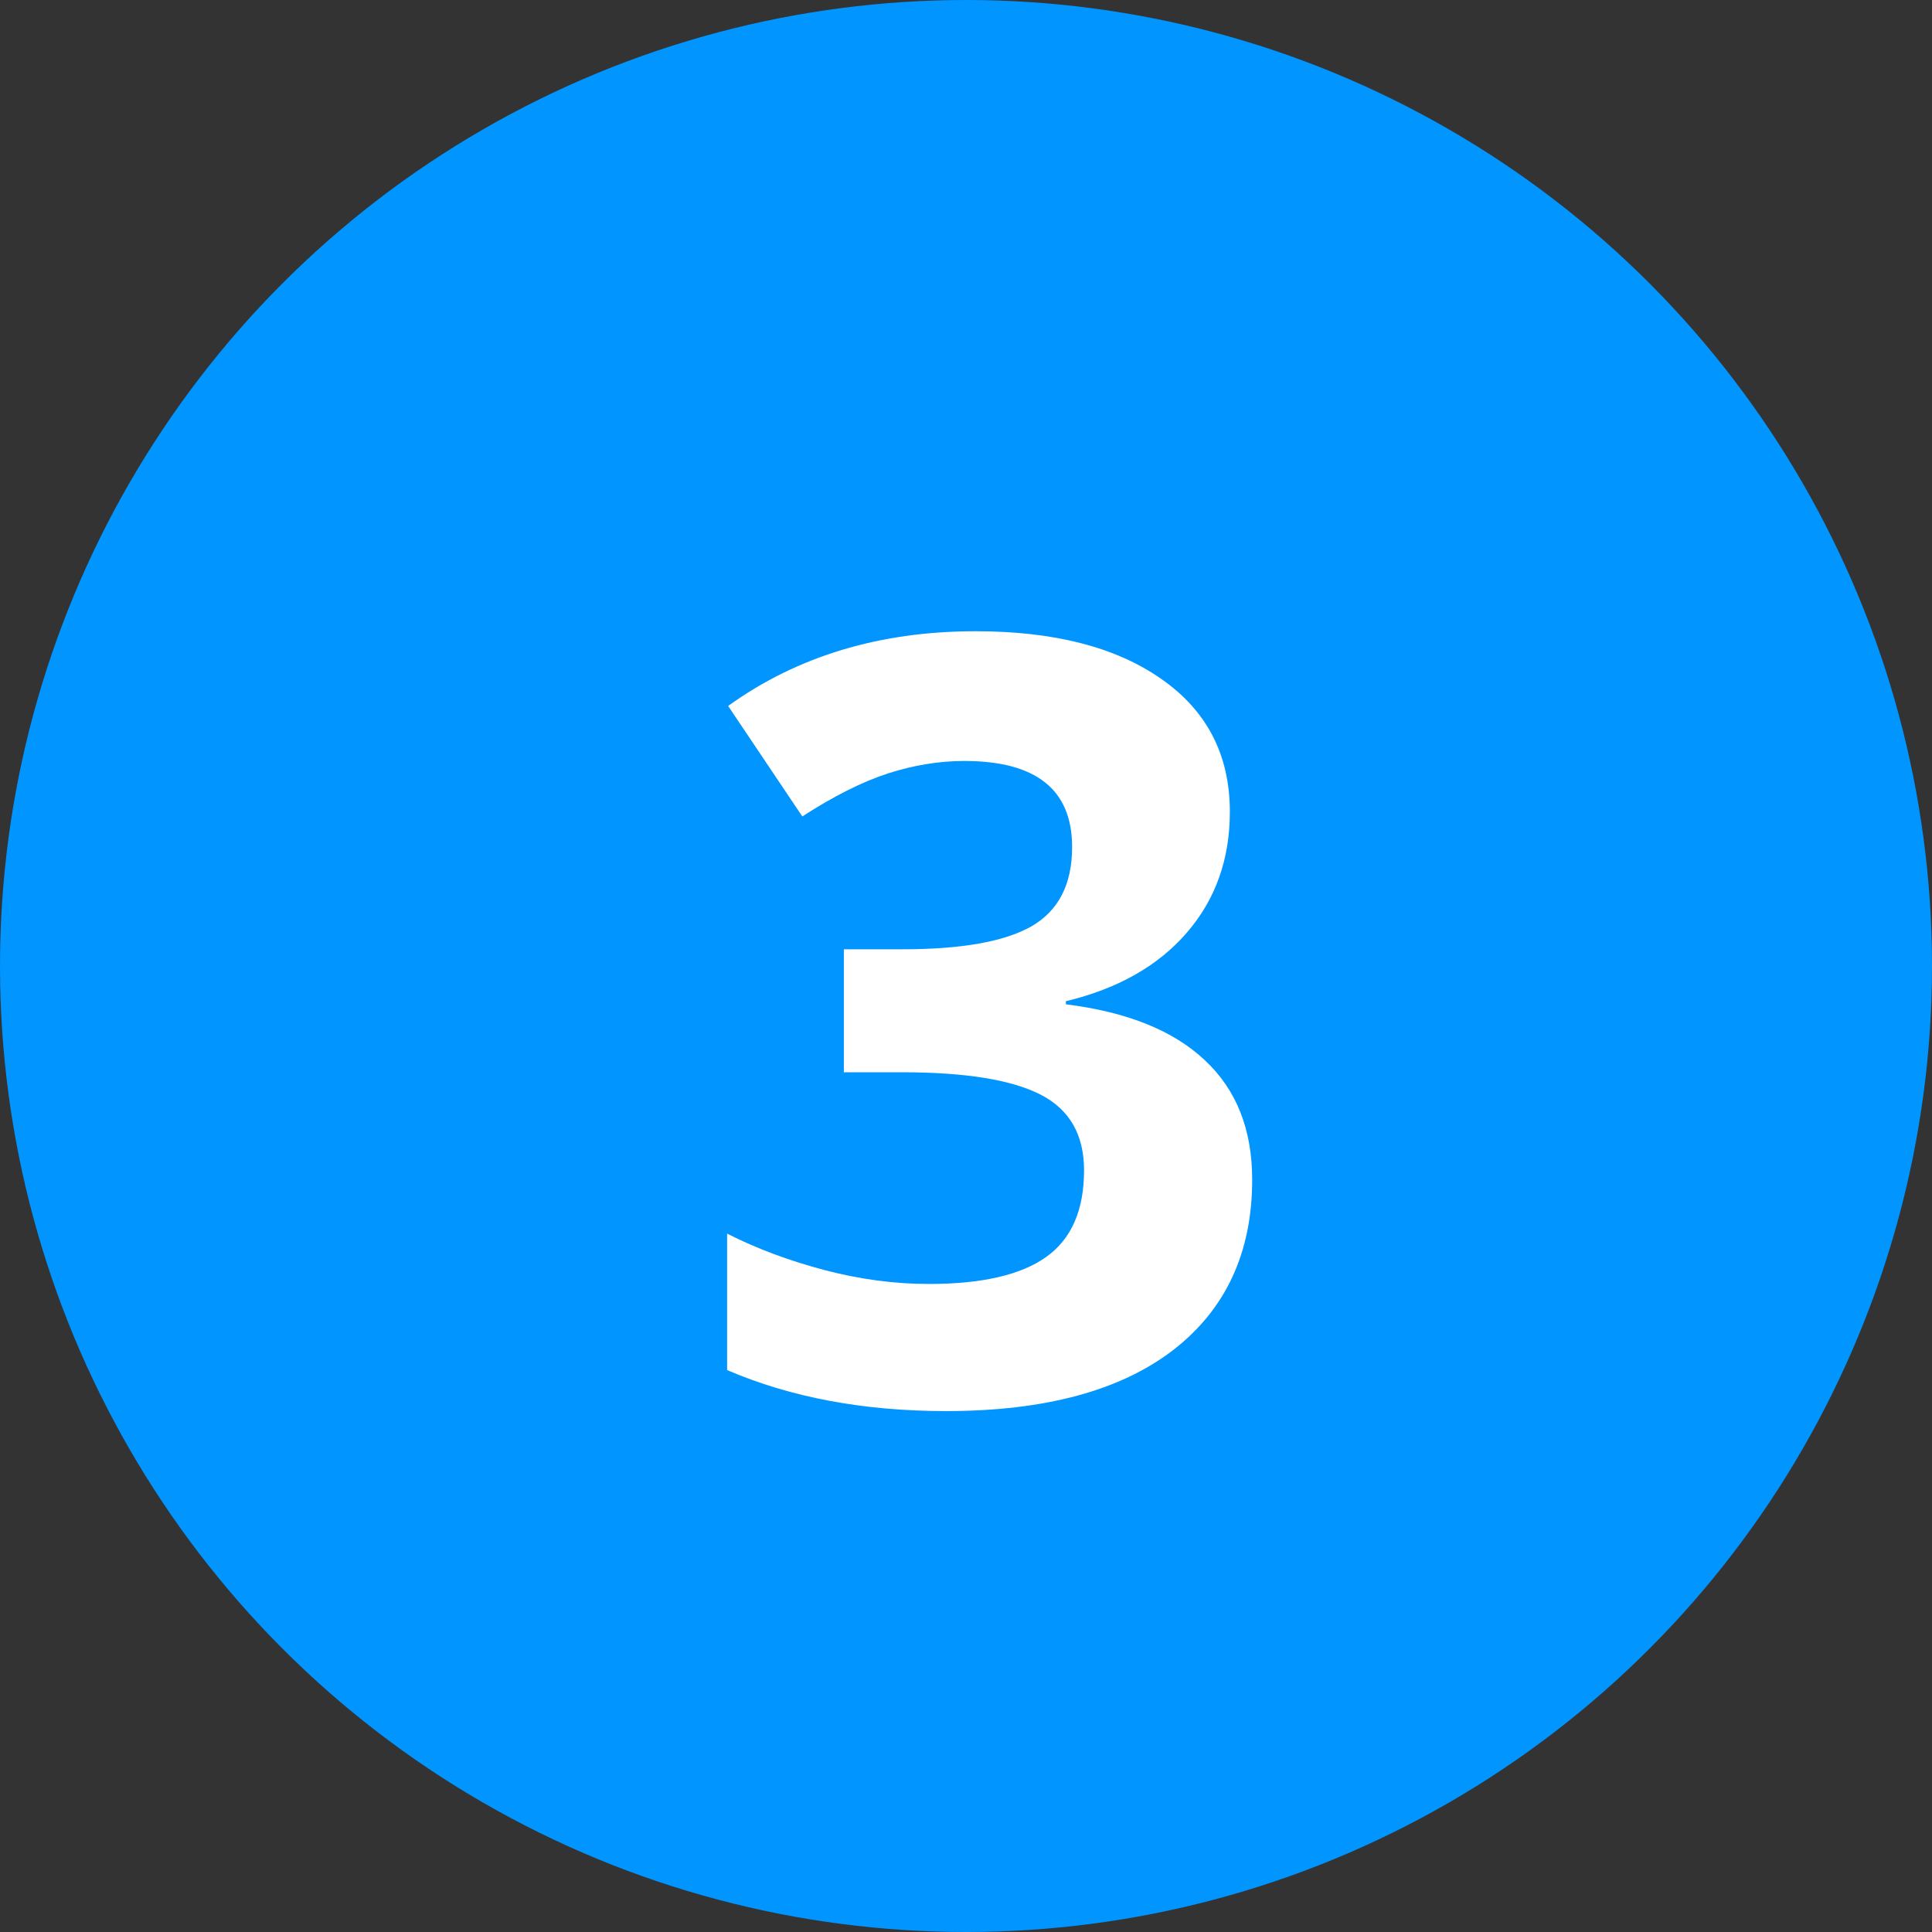 <svg xmlns="http://www.w3.org/2000/svg" width="40" height="40" viewBox="0 0 40 40" fill="none"><rect x="0" y="0" width="40" height="40" fill="#333333" stroke="none"/><circle cx="20" cy="20" r="20" fill="#0095FF"></circle><path d="M25.463 16.808C25.463 17.789 25.166 18.623 24.571 19.311C23.977 19.998 23.143 20.471 22.068 20.729V20.793C23.336 20.951 24.296 21.337 24.947 21.953C25.599 22.562 25.925 23.385 25.925 24.424C25.925 25.935 25.377 27.113 24.281 27.958C23.186 28.796 21.621 29.215 19.587 29.215C17.883 29.215 16.371 28.932 15.054 28.366V25.541C15.662 25.849 16.332 26.1 17.062 26.293C17.793 26.486 18.516 26.583 19.232 26.583C20.328 26.583 21.137 26.397 21.66 26.024C22.183 25.652 22.444 25.054 22.444 24.23C22.444 23.493 22.144 22.97 21.542 22.662C20.94 22.354 19.981 22.2 18.663 22.2H17.471V19.654H18.685C19.902 19.654 20.79 19.497 21.349 19.182C21.914 18.859 22.197 18.311 22.197 17.538C22.197 16.349 21.453 15.755 19.963 15.755C19.447 15.755 18.921 15.841 18.384 16.013C17.854 16.185 17.263 16.482 16.611 16.904L15.075 14.616C16.508 13.585 18.215 13.069 20.199 13.069C21.825 13.069 23.107 13.399 24.045 14.058C24.99 14.716 25.463 15.633 25.463 16.808Z" fill="white"></path></svg>